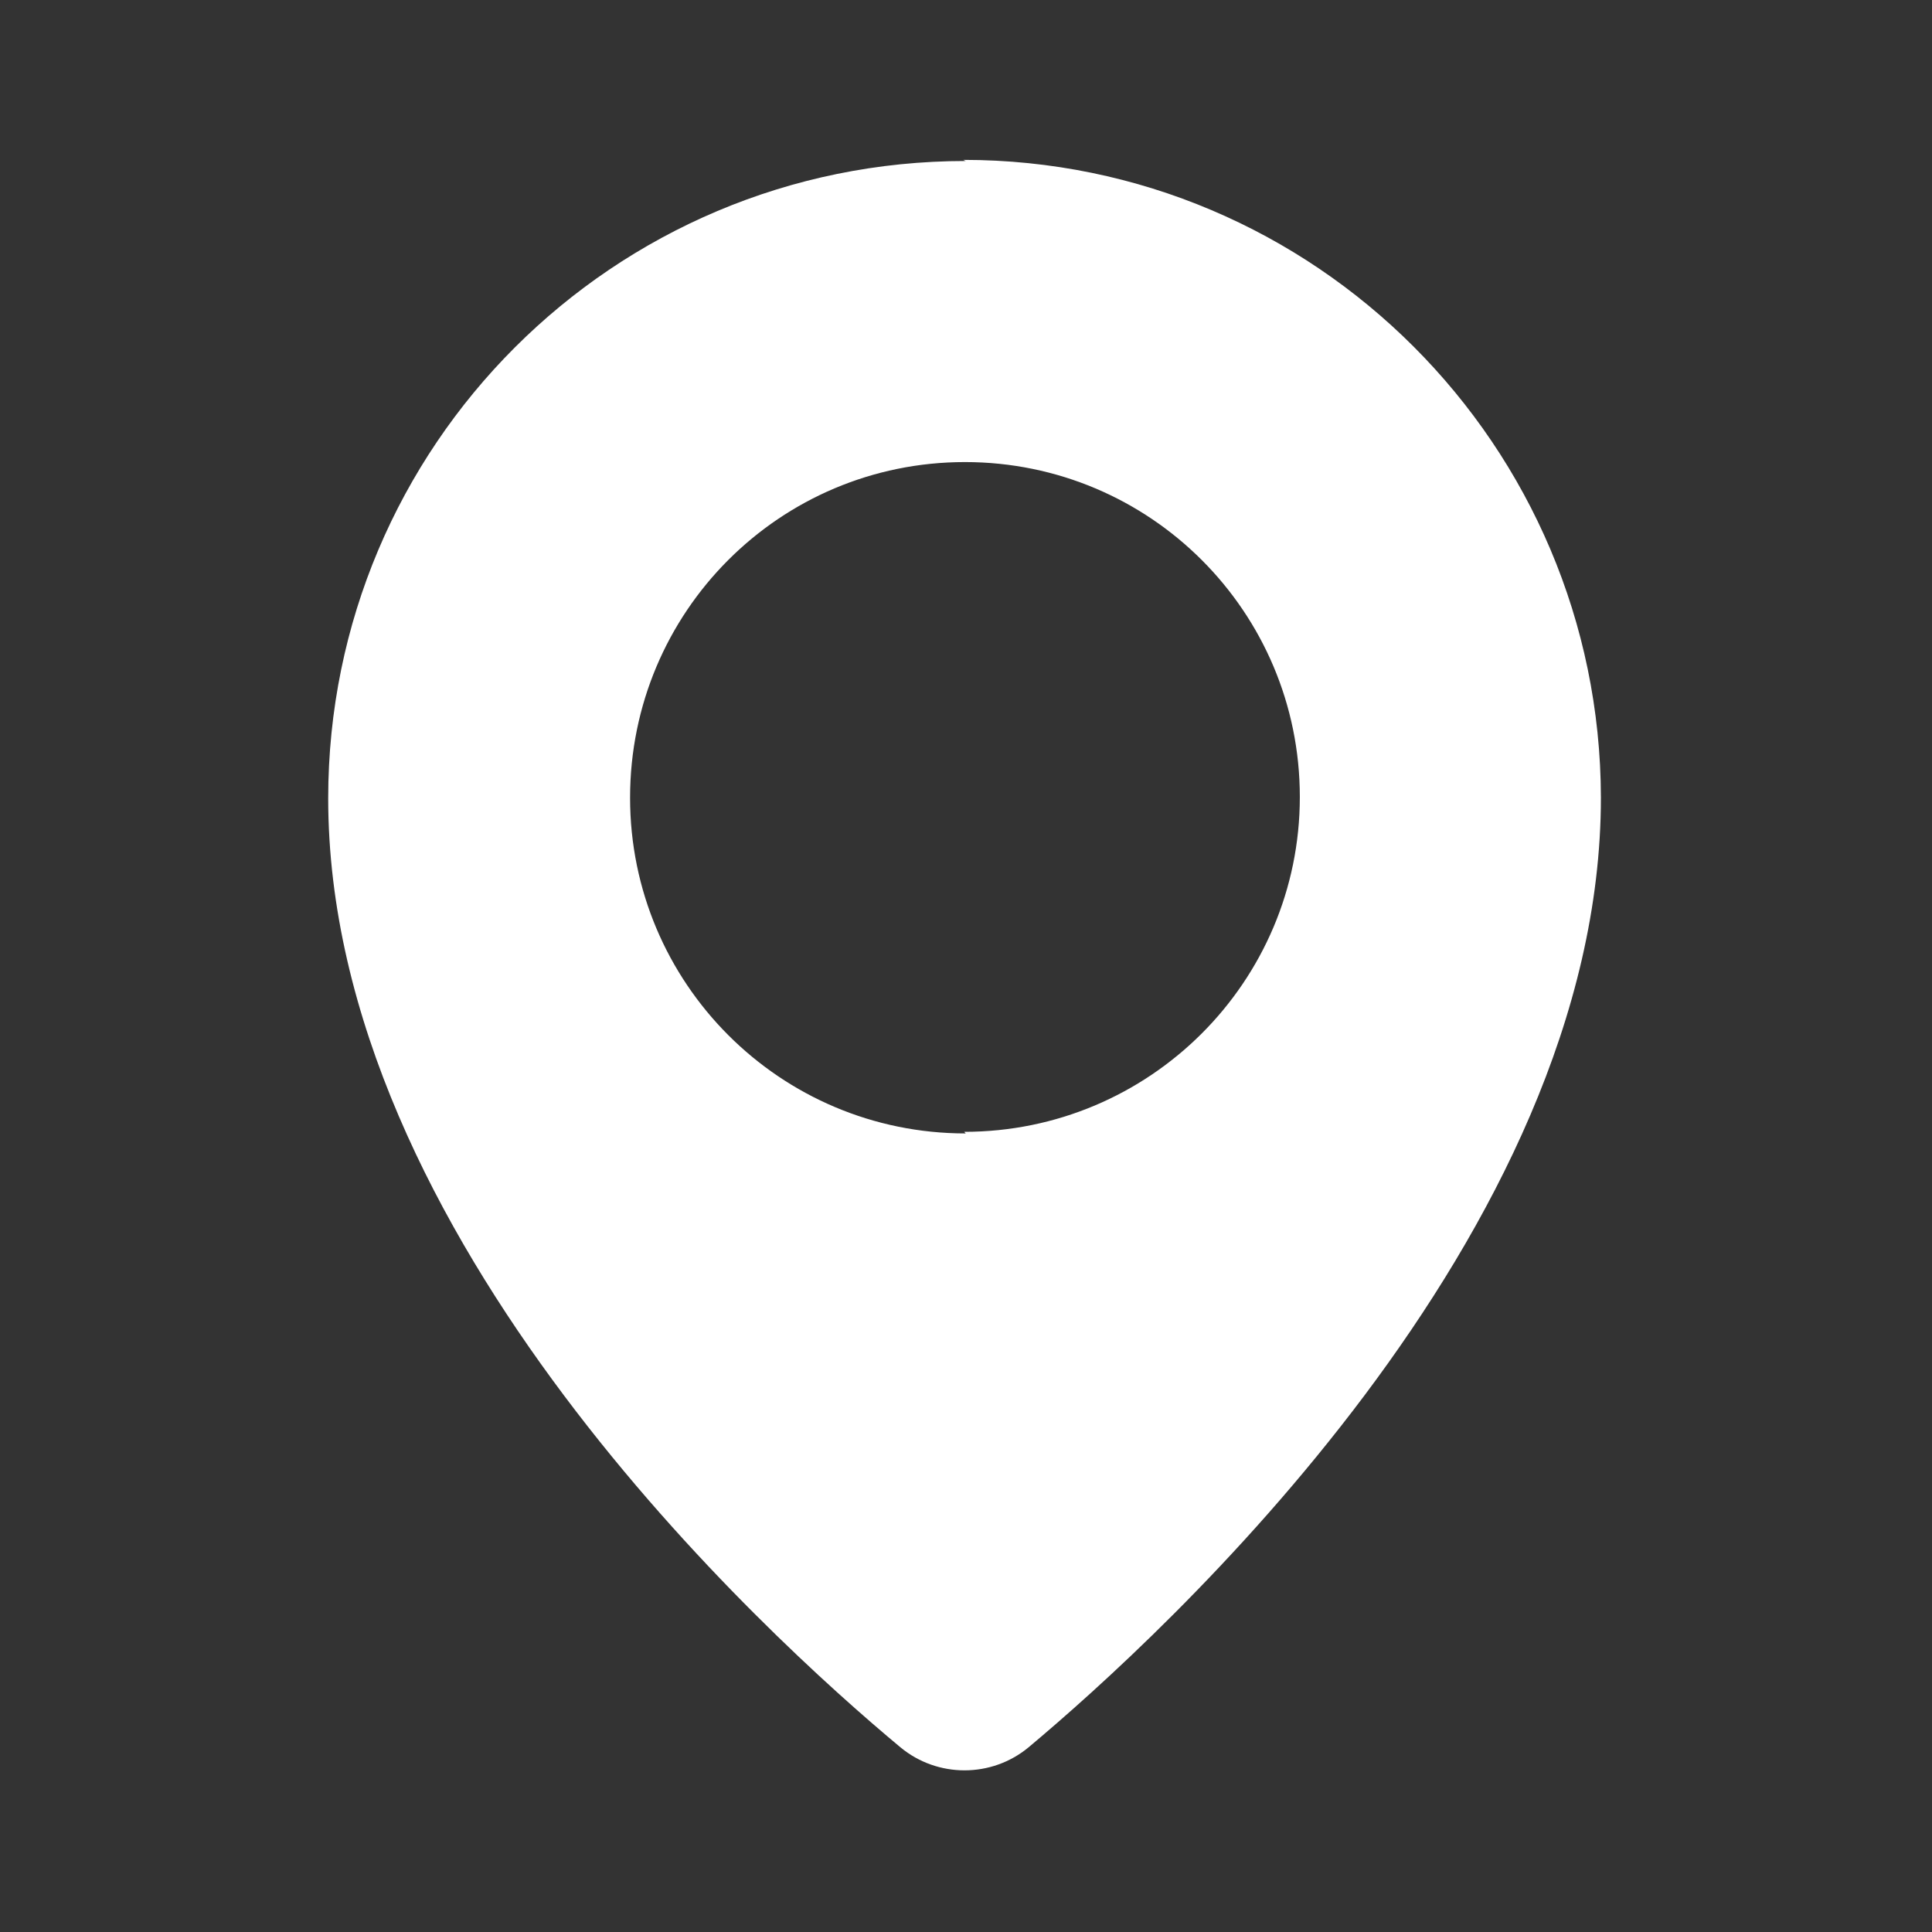 <svg width="24" height="24" viewBox="0 0 24 24" fill="none" xmlns="http://www.w3.org/2000/svg">
<rect x="0" y="0" width="24" height="24" fill="#333333" stroke="none"/>
<path d="M11.997 2C7.617 2 4.077 5.54 4.077 9.917C4.077 15.367 9.517 20.317 11.187 21.707C11.647 22.087 12.317 22.087 12.777 21.706C14.437 20.316 19.887 15.356 19.887 9.906C19.877 5.536 16.337 1.986 11.967 1.986L11.997 2ZM11.997 14.08C9.687 14.08 7.827 12.21 7.827 9.91C7.827 7.6 9.687 5.74 11.987 5.74C14.287 5.74 16.147 7.6 16.147 9.9C16.147 12.2 14.277 14.06 11.977 14.06L11.997 14.08Z" fill="white"/>
</svg>
